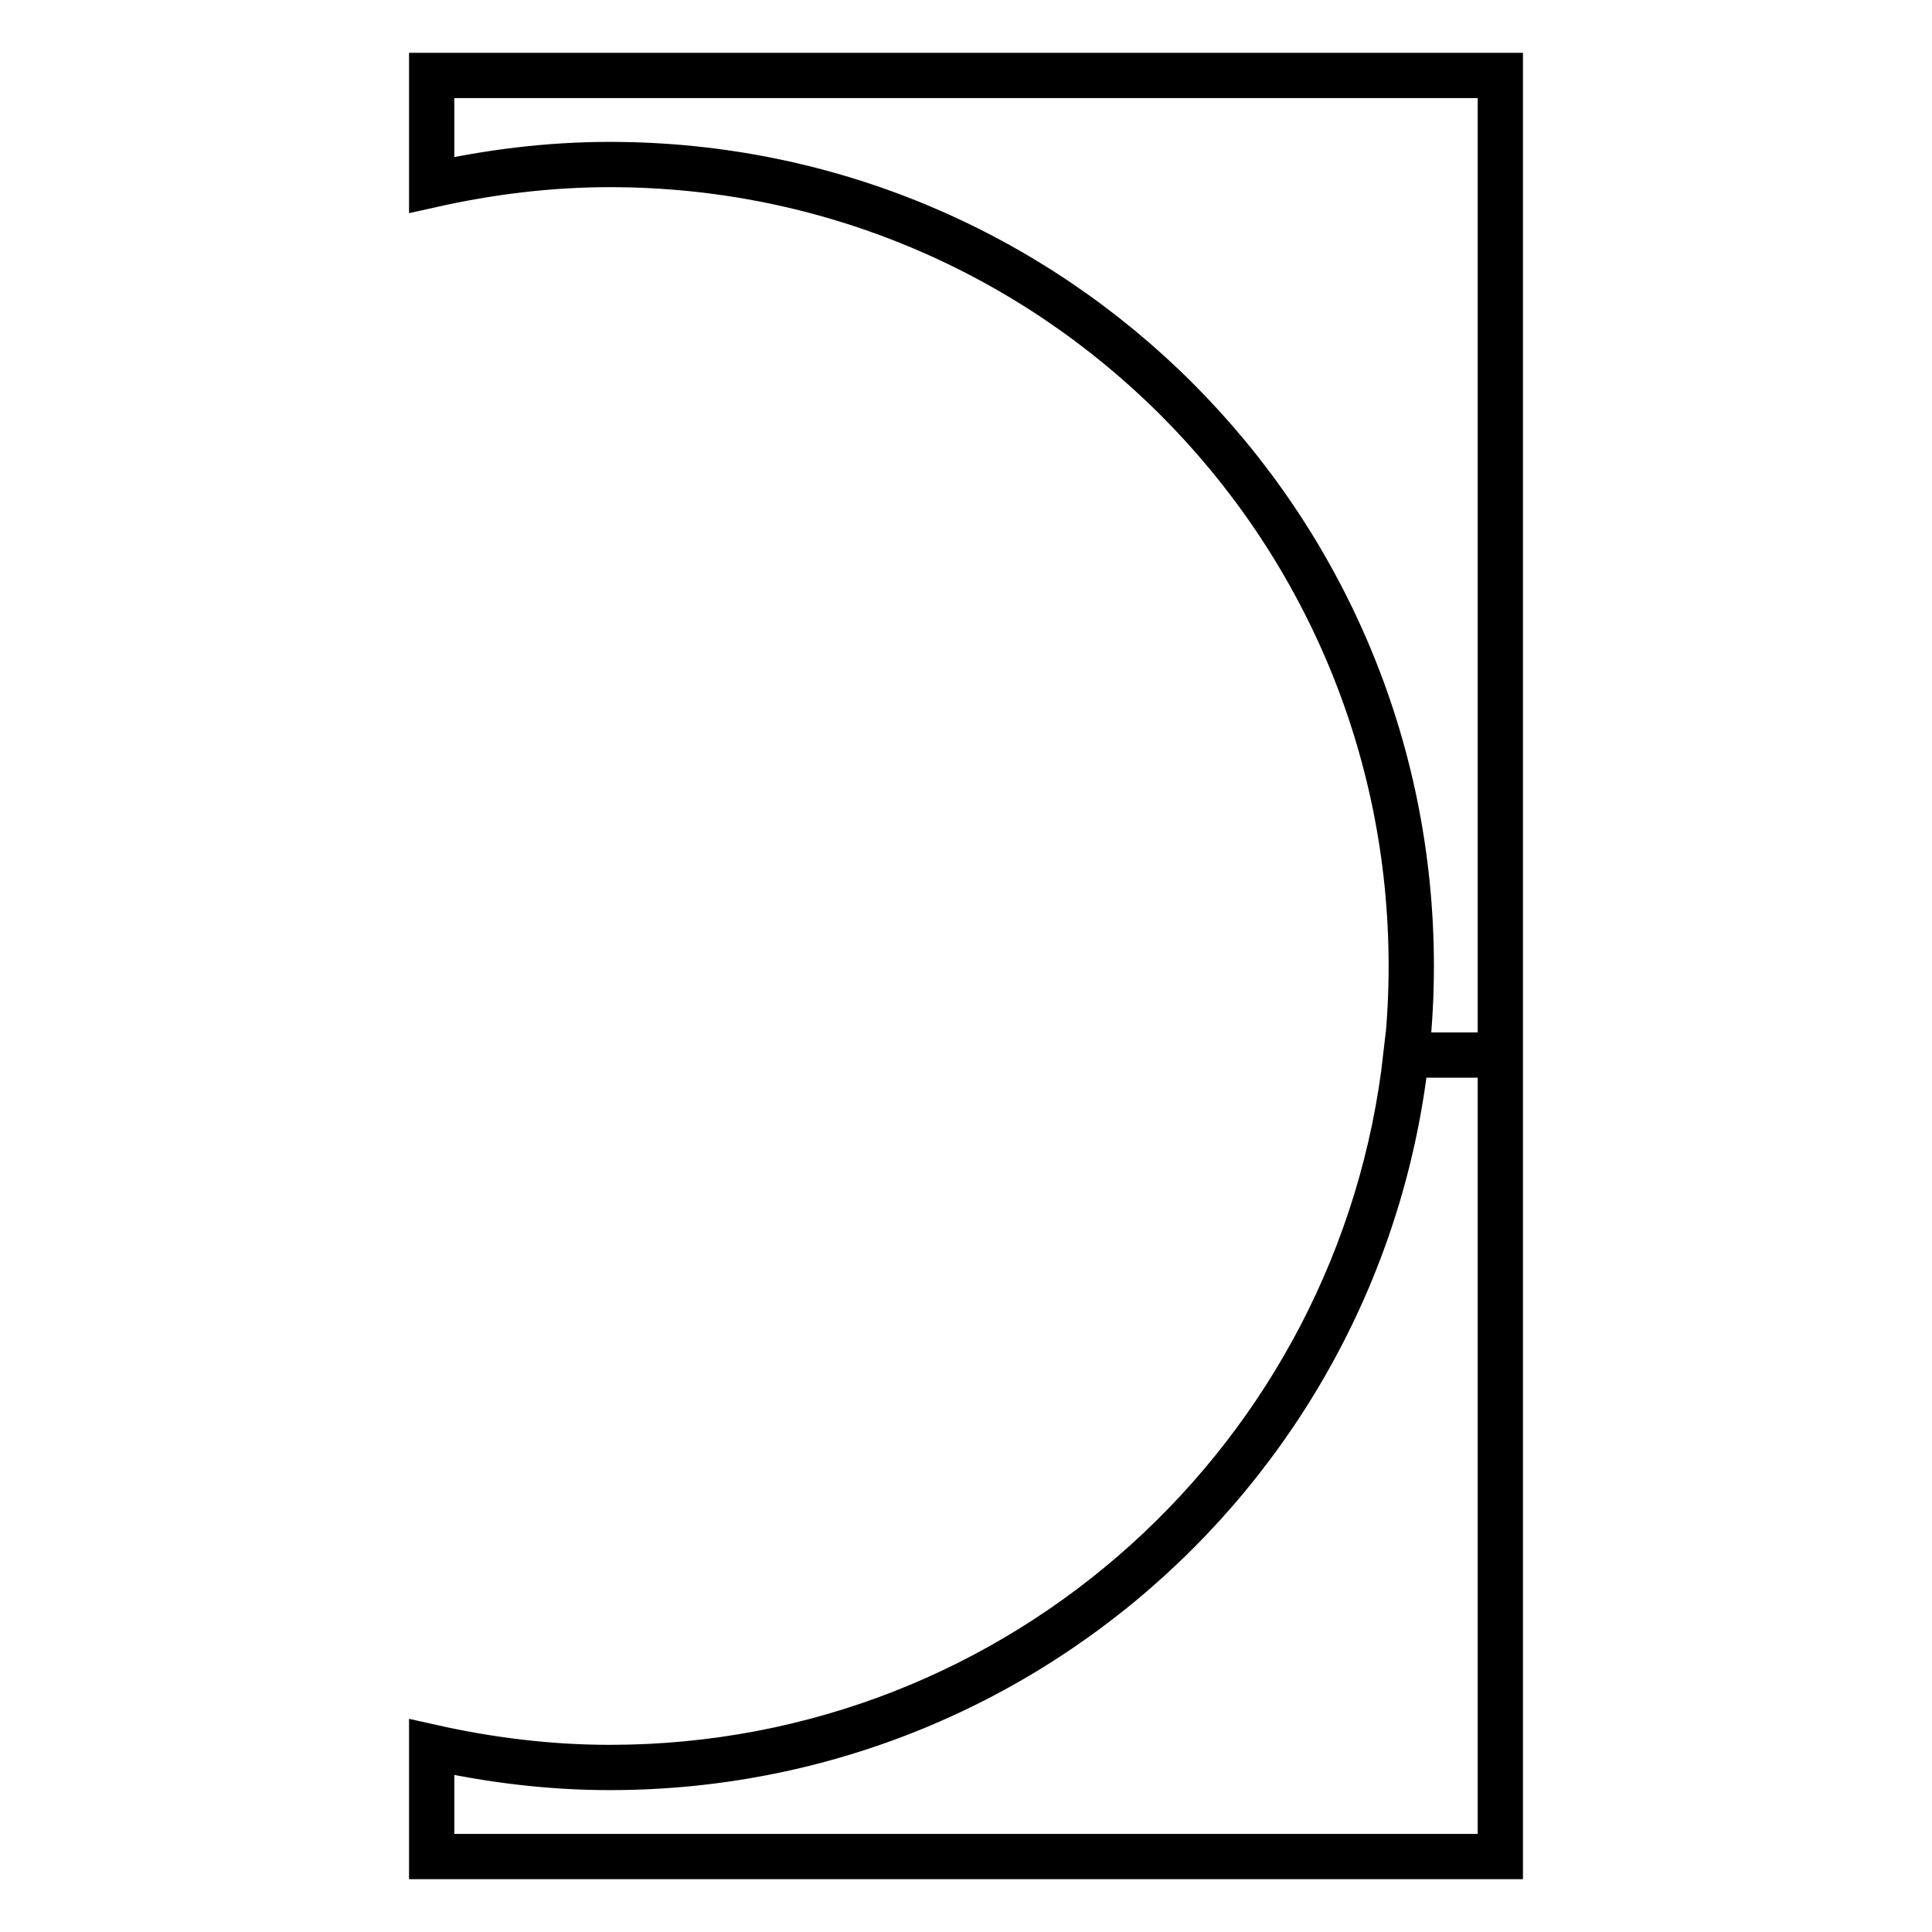 <?xml version="1.0" encoding="utf-8"?>
<!-- Svg Vector Icons : http://www.onlinewebfonts.com/icon -->
<!DOCTYPE svg PUBLIC "-//W3C//DTD SVG 1.1//EN" "http://www.w3.org/Graphics/SVG/1.1/DTD/svg11.dtd">
<svg version="1.1" xmlns="http://www.w3.org/2000/svg" xmlns:xlink="http://www.w3.org/1999/xlink" x="0px" y="0px" viewBox="0 0 256 256" enable-background="new 0 0 256 256" xml:space="preserve">
<g> <path stroke-width="6" fill-opacity="0" stroke="#000000"  d="M57.2,10v14.5c7.6-1.7,15.5-2.7,23.6-2.7C139.5,21.8,187,69.3,187,128S139.5,234.2,80.8,234.2 c-8.1,0-16-1-23.6-2.7V246h141.6V10H57.2z M186.3,139.8c-5.9,53.1-50.8,94.4-105.5,94.4c-8.1,0-16-1-23.6-2.7V246h141.6V139.8 H186.3z"/></g>
</svg>